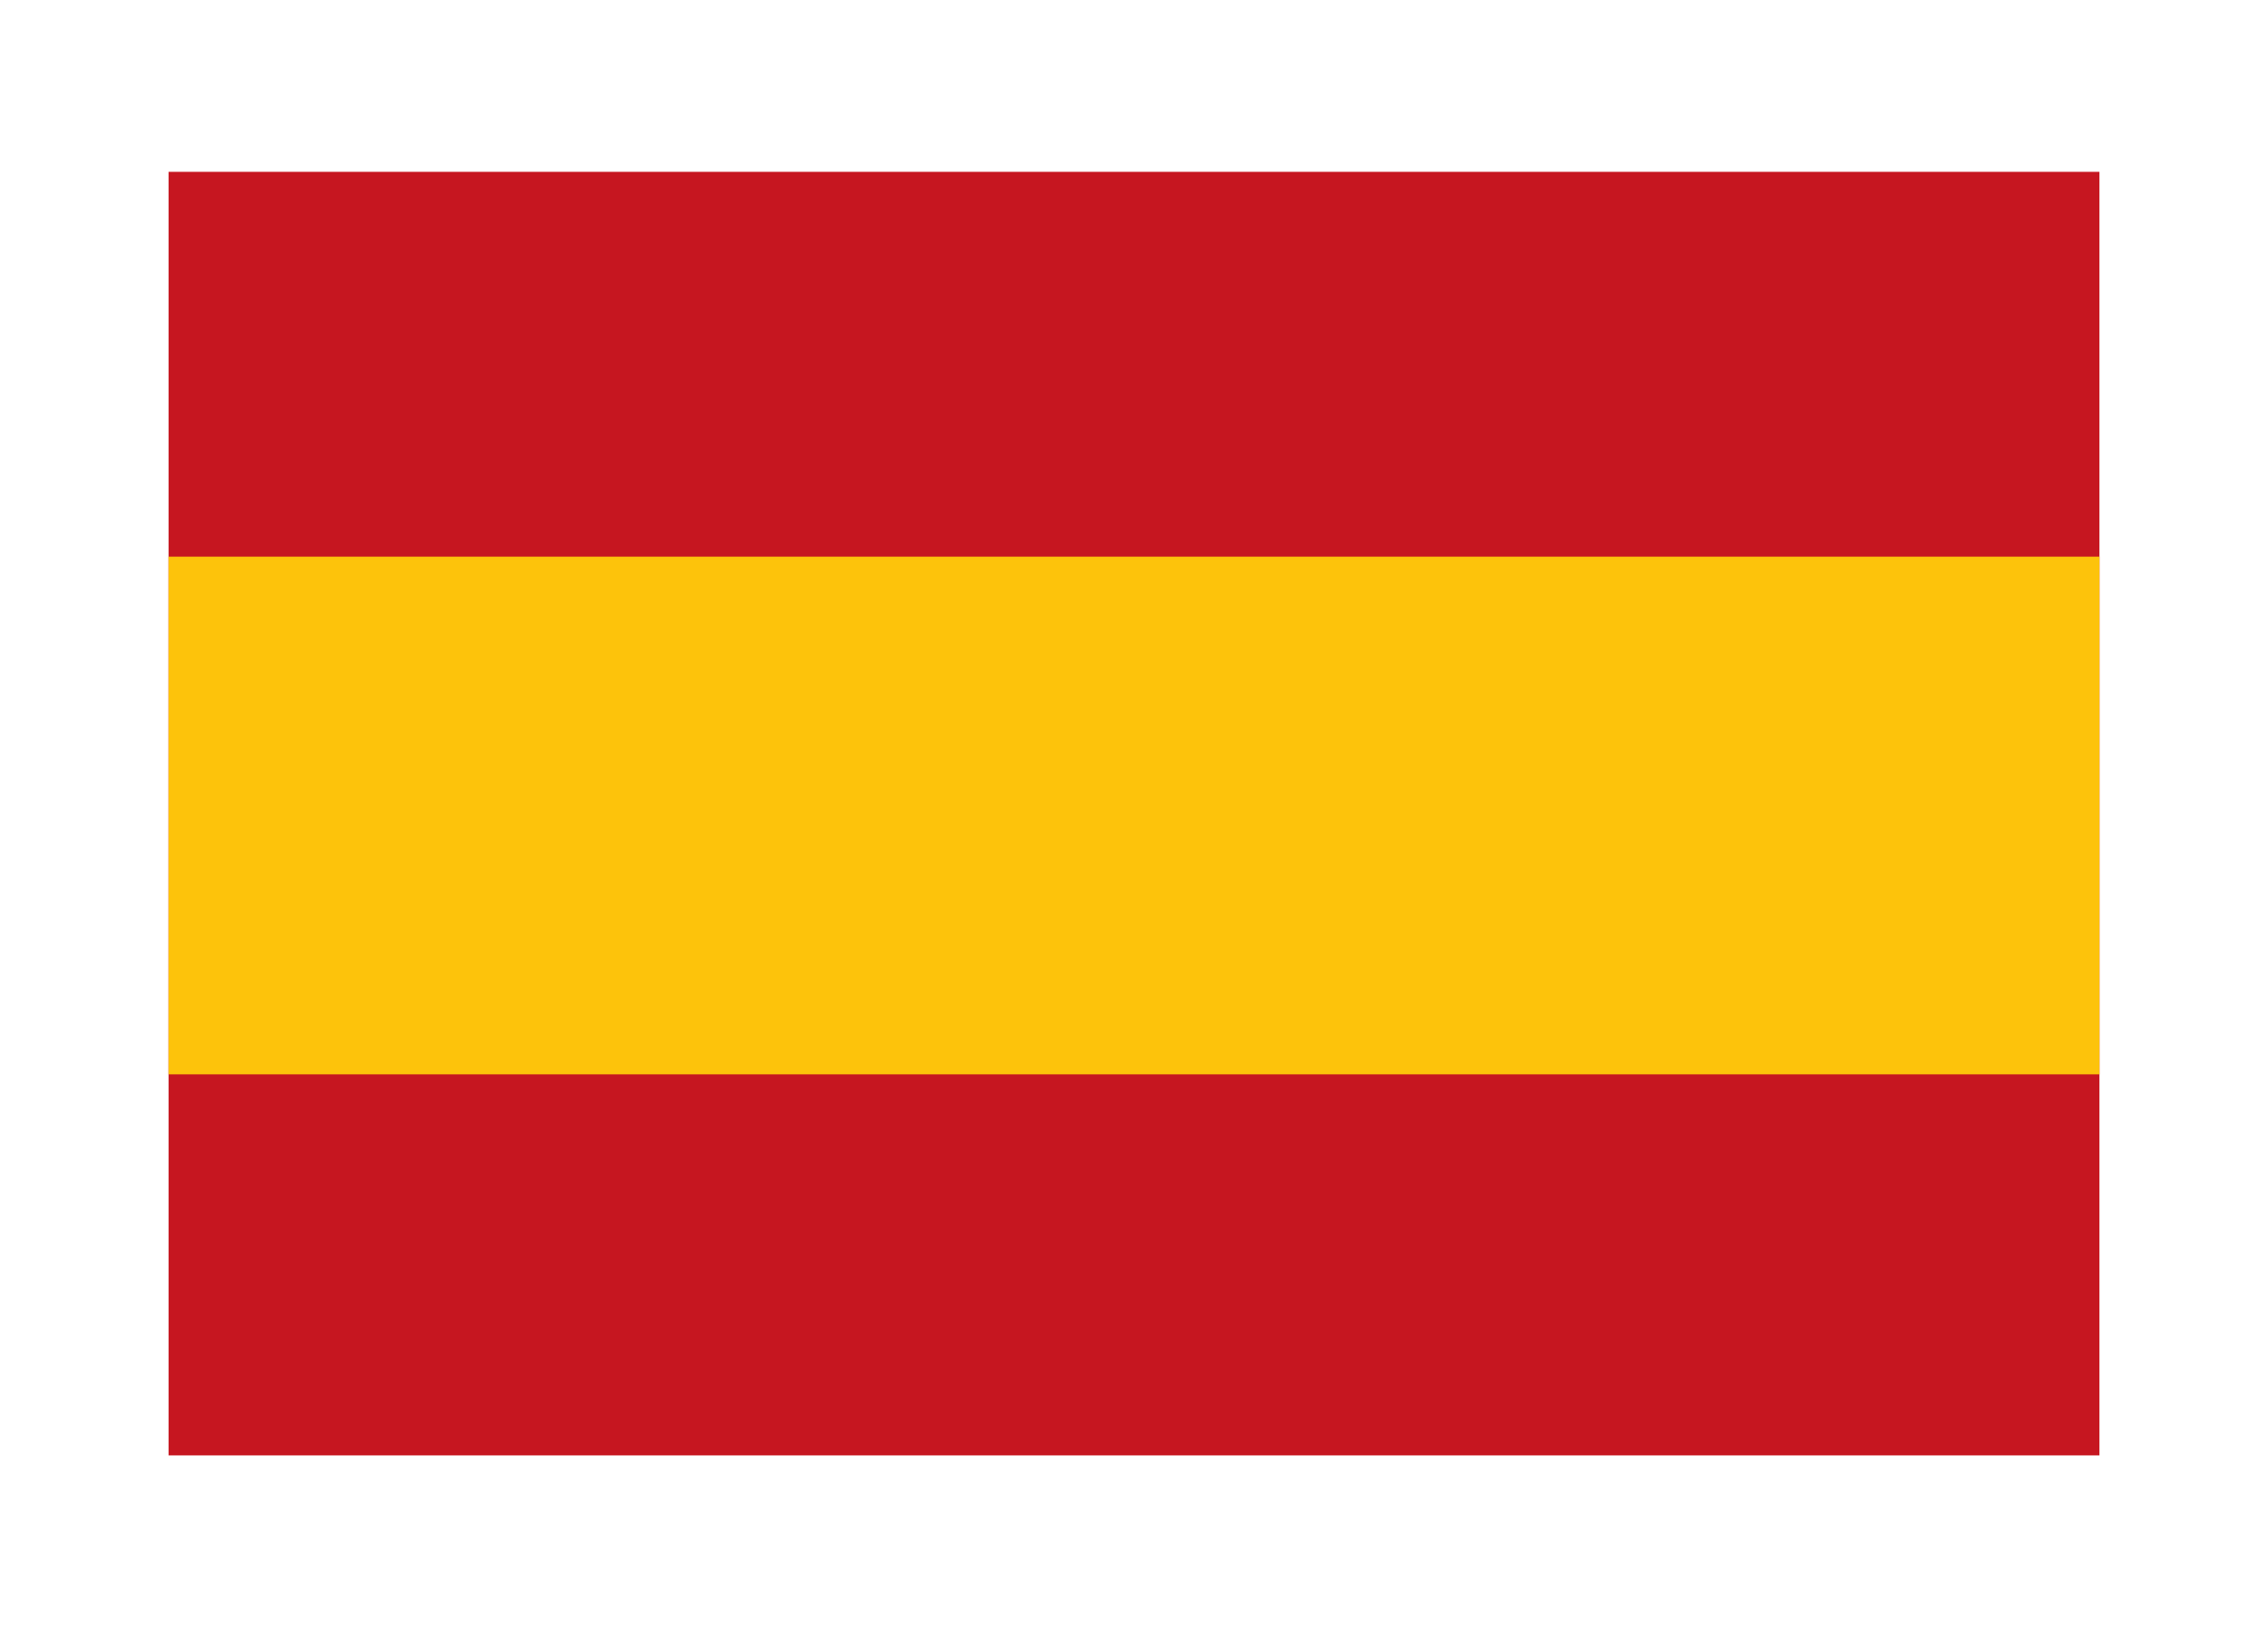 <?xml version="1.0" encoding="utf-8"?>
<!-- Generator: Adobe Illustrator 16.0.0, SVG Export Plug-In . SVG Version: 6.00 Build 0)  -->
<!DOCTYPE svg PUBLIC "-//W3C//DTD SVG 1.1//EN" "http://www.w3.org/Graphics/SVG/1.1/DTD/svg11.dtd">
<svg version="1.1" id="Layer_1" xmlns="http://www.w3.org/2000/svg" xmlns:xlink="http://www.w3.org/1999/xlink" x="0px" y="0px"
	 width="18.622px" height="13.391px" viewBox="0 0 18.622 13.391" enable-background="new 0 0 18.622 13.391" xml:space="preserve">
<g>
	<g>
		<rect x="1.384" y="1.411" fill="#C61620" width="15.854" height="10.54"/>
		<rect x="1.384" y="4.571" fill="#FDC30B" width="15.854" height="4.251"/>
	</g>
</g>
</svg>
